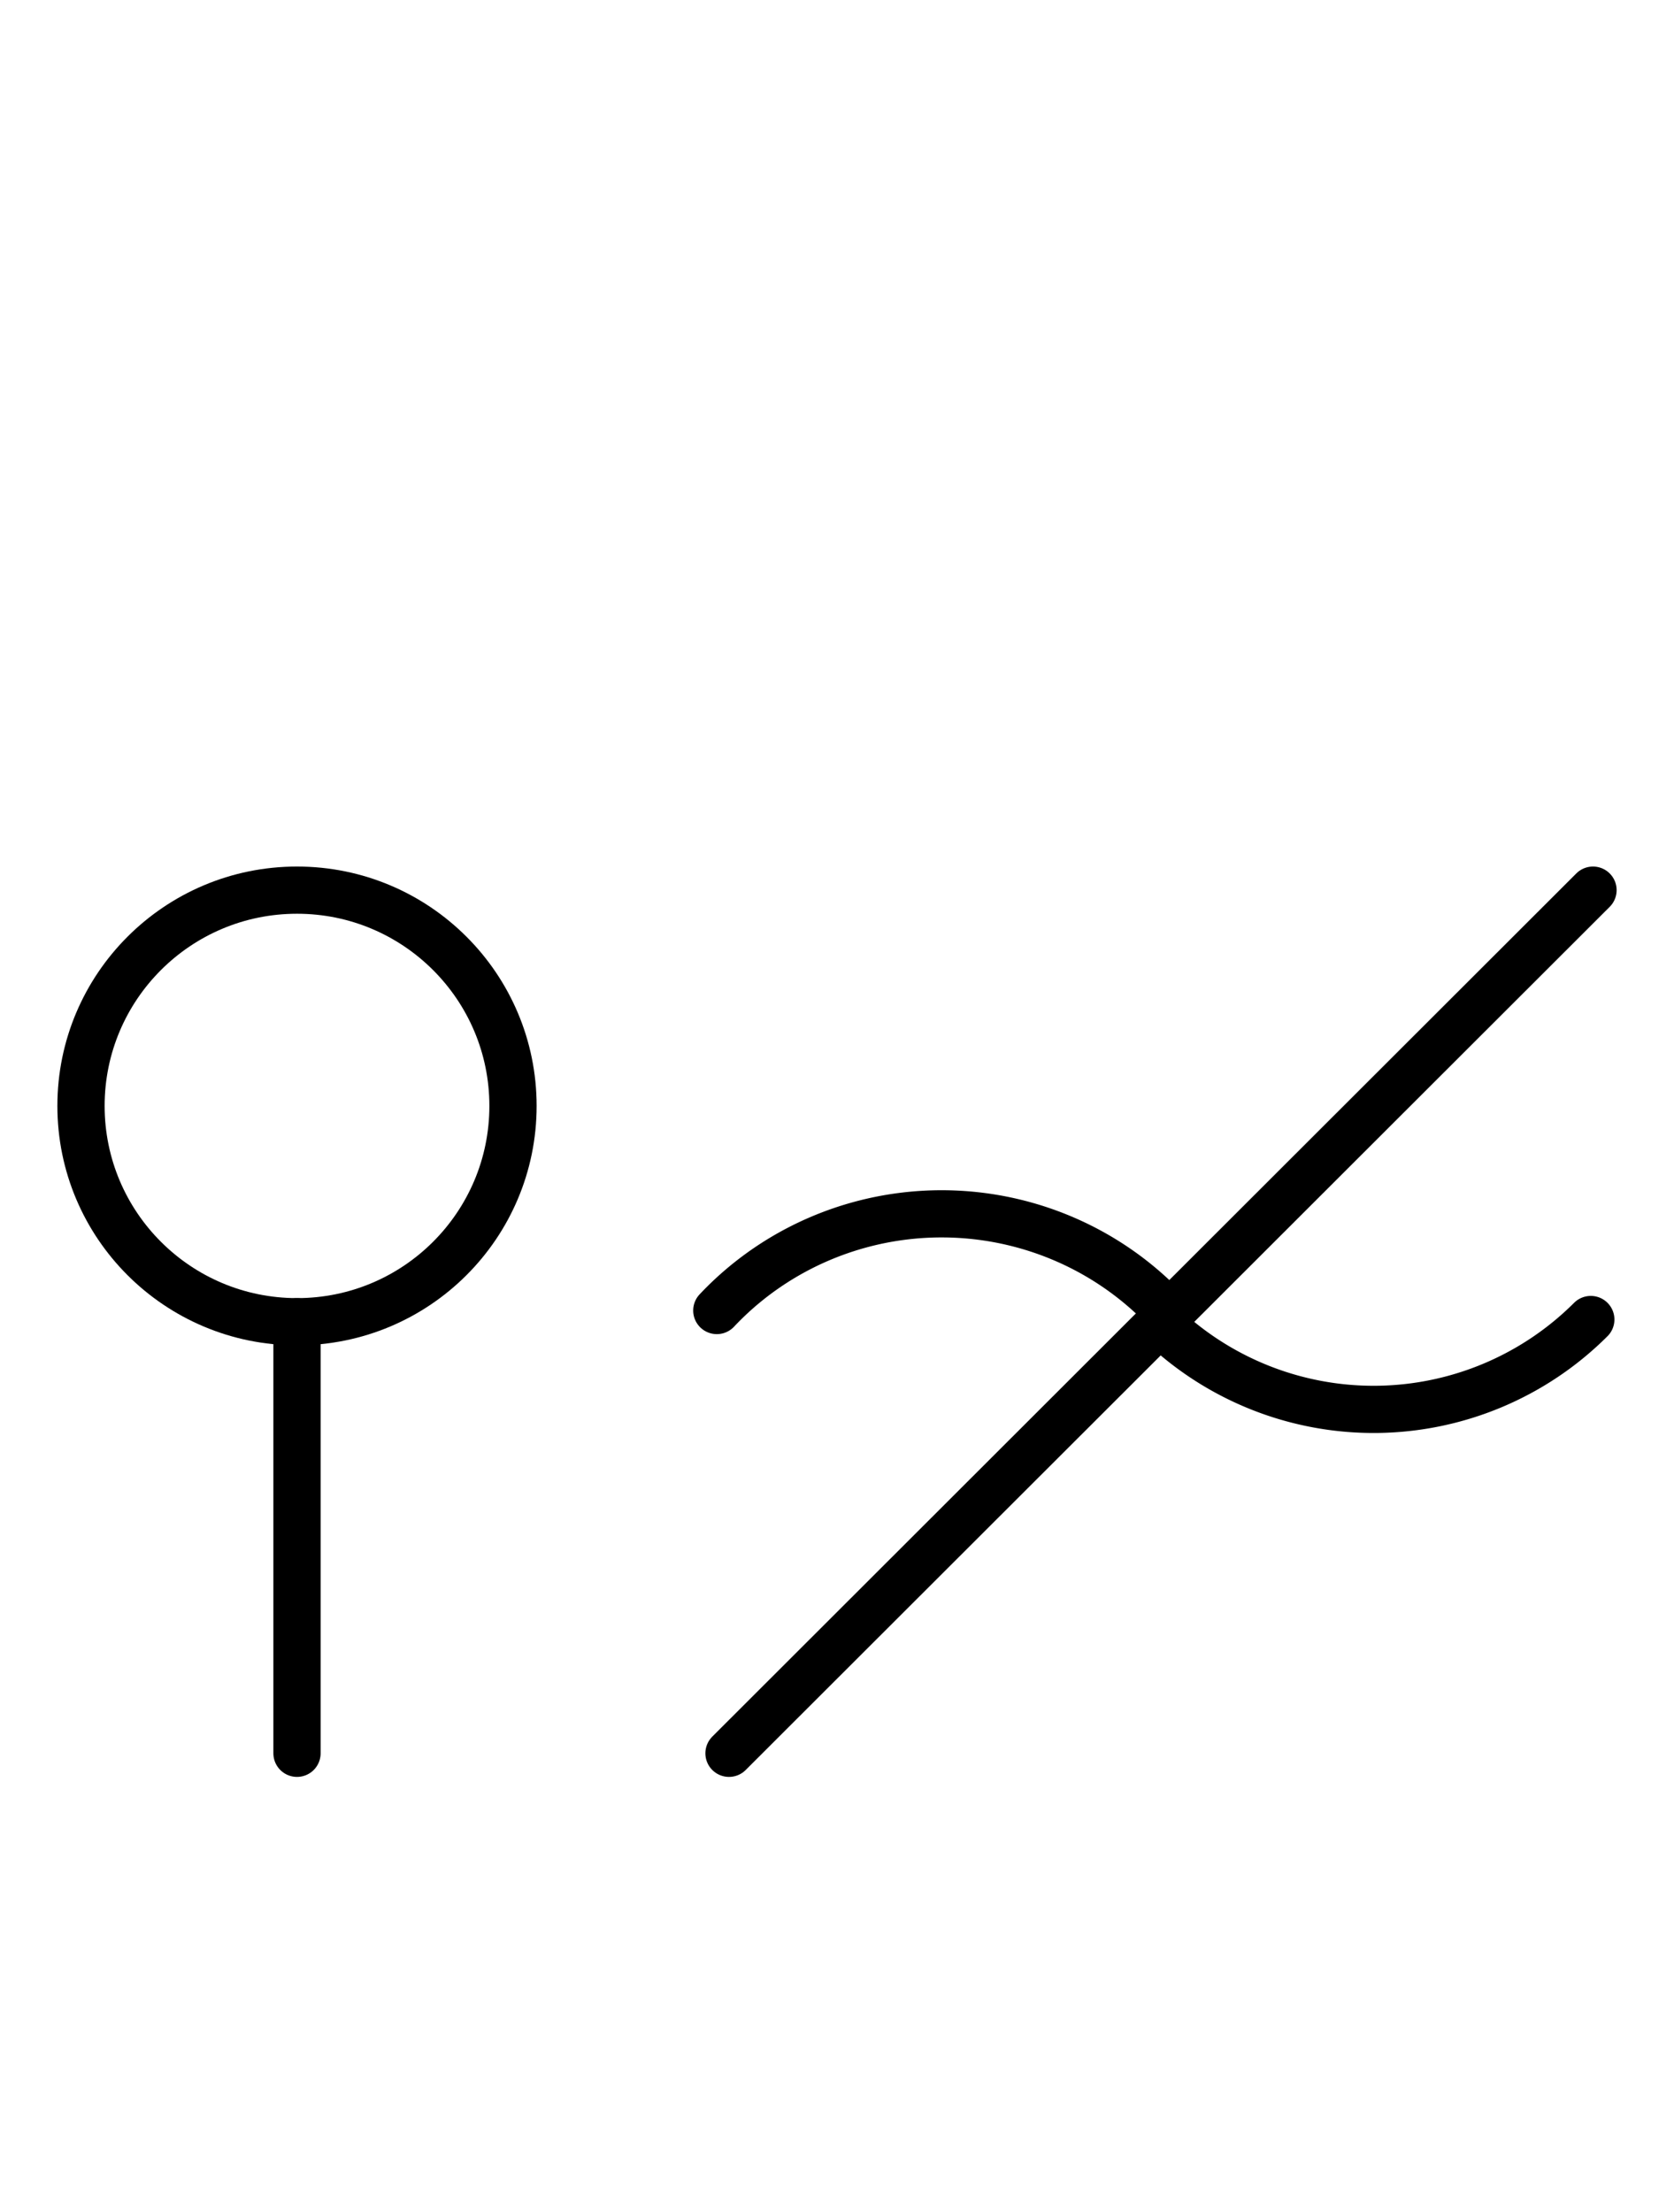 <?xml version="1.0" encoding="UTF-8" standalone="no"?>
<!DOCTYPE svg PUBLIC "-//W3C//DTD SVG 1.0//EN" "http://www.w3.org/TR/2001/REC-SVG-20010904/DTD/svg10.dtd">
<svg xmlns="http://www.w3.org/2000/svg" xmlns:xlink="http://www.w3.org/1999/xlink" fill-rule="evenodd" height="4.542in" preserveAspectRatio="none" stroke-linecap="round" viewBox="0 0 248 328" width="3.438in">
<style type="text/css">
.brush0 { fill: rgb(255,255,255); }
.pen0 { stroke: rgb(0,0,0); stroke-width: 1; stroke-linejoin: round; }
.font0 { font-size: 11px; font-family: "MS Sans Serif"; }
.pen1 { stroke: rgb(0,0,0); stroke-width: 7; stroke-linejoin: round; }
.brush1 { fill: none; }
.font1 { font-weight: bold; font-size: 16px; font-family: System, sans-serif; }
</style>
<g>
<path class="pen1" d="M 173.283,194.856 A 45.5,45.0 0 0 0 106.196,194.339" fill="none"/>
<path class="pen1" d="M 171.833,196.172 A 45.5,45.5 0 0 0 235.673,195.673" fill="none"/>
<line class="pen1" fill="none" x1="236" x2="108" y1="132" y2="260"/>
<circle class="pen1" cx="44.0" cy="164.0" fill="none" r="32.0"/>
<line class="pen1" fill="none" x1="44" x2="44" y1="196" y2="260"/>
</g>
</svg>
